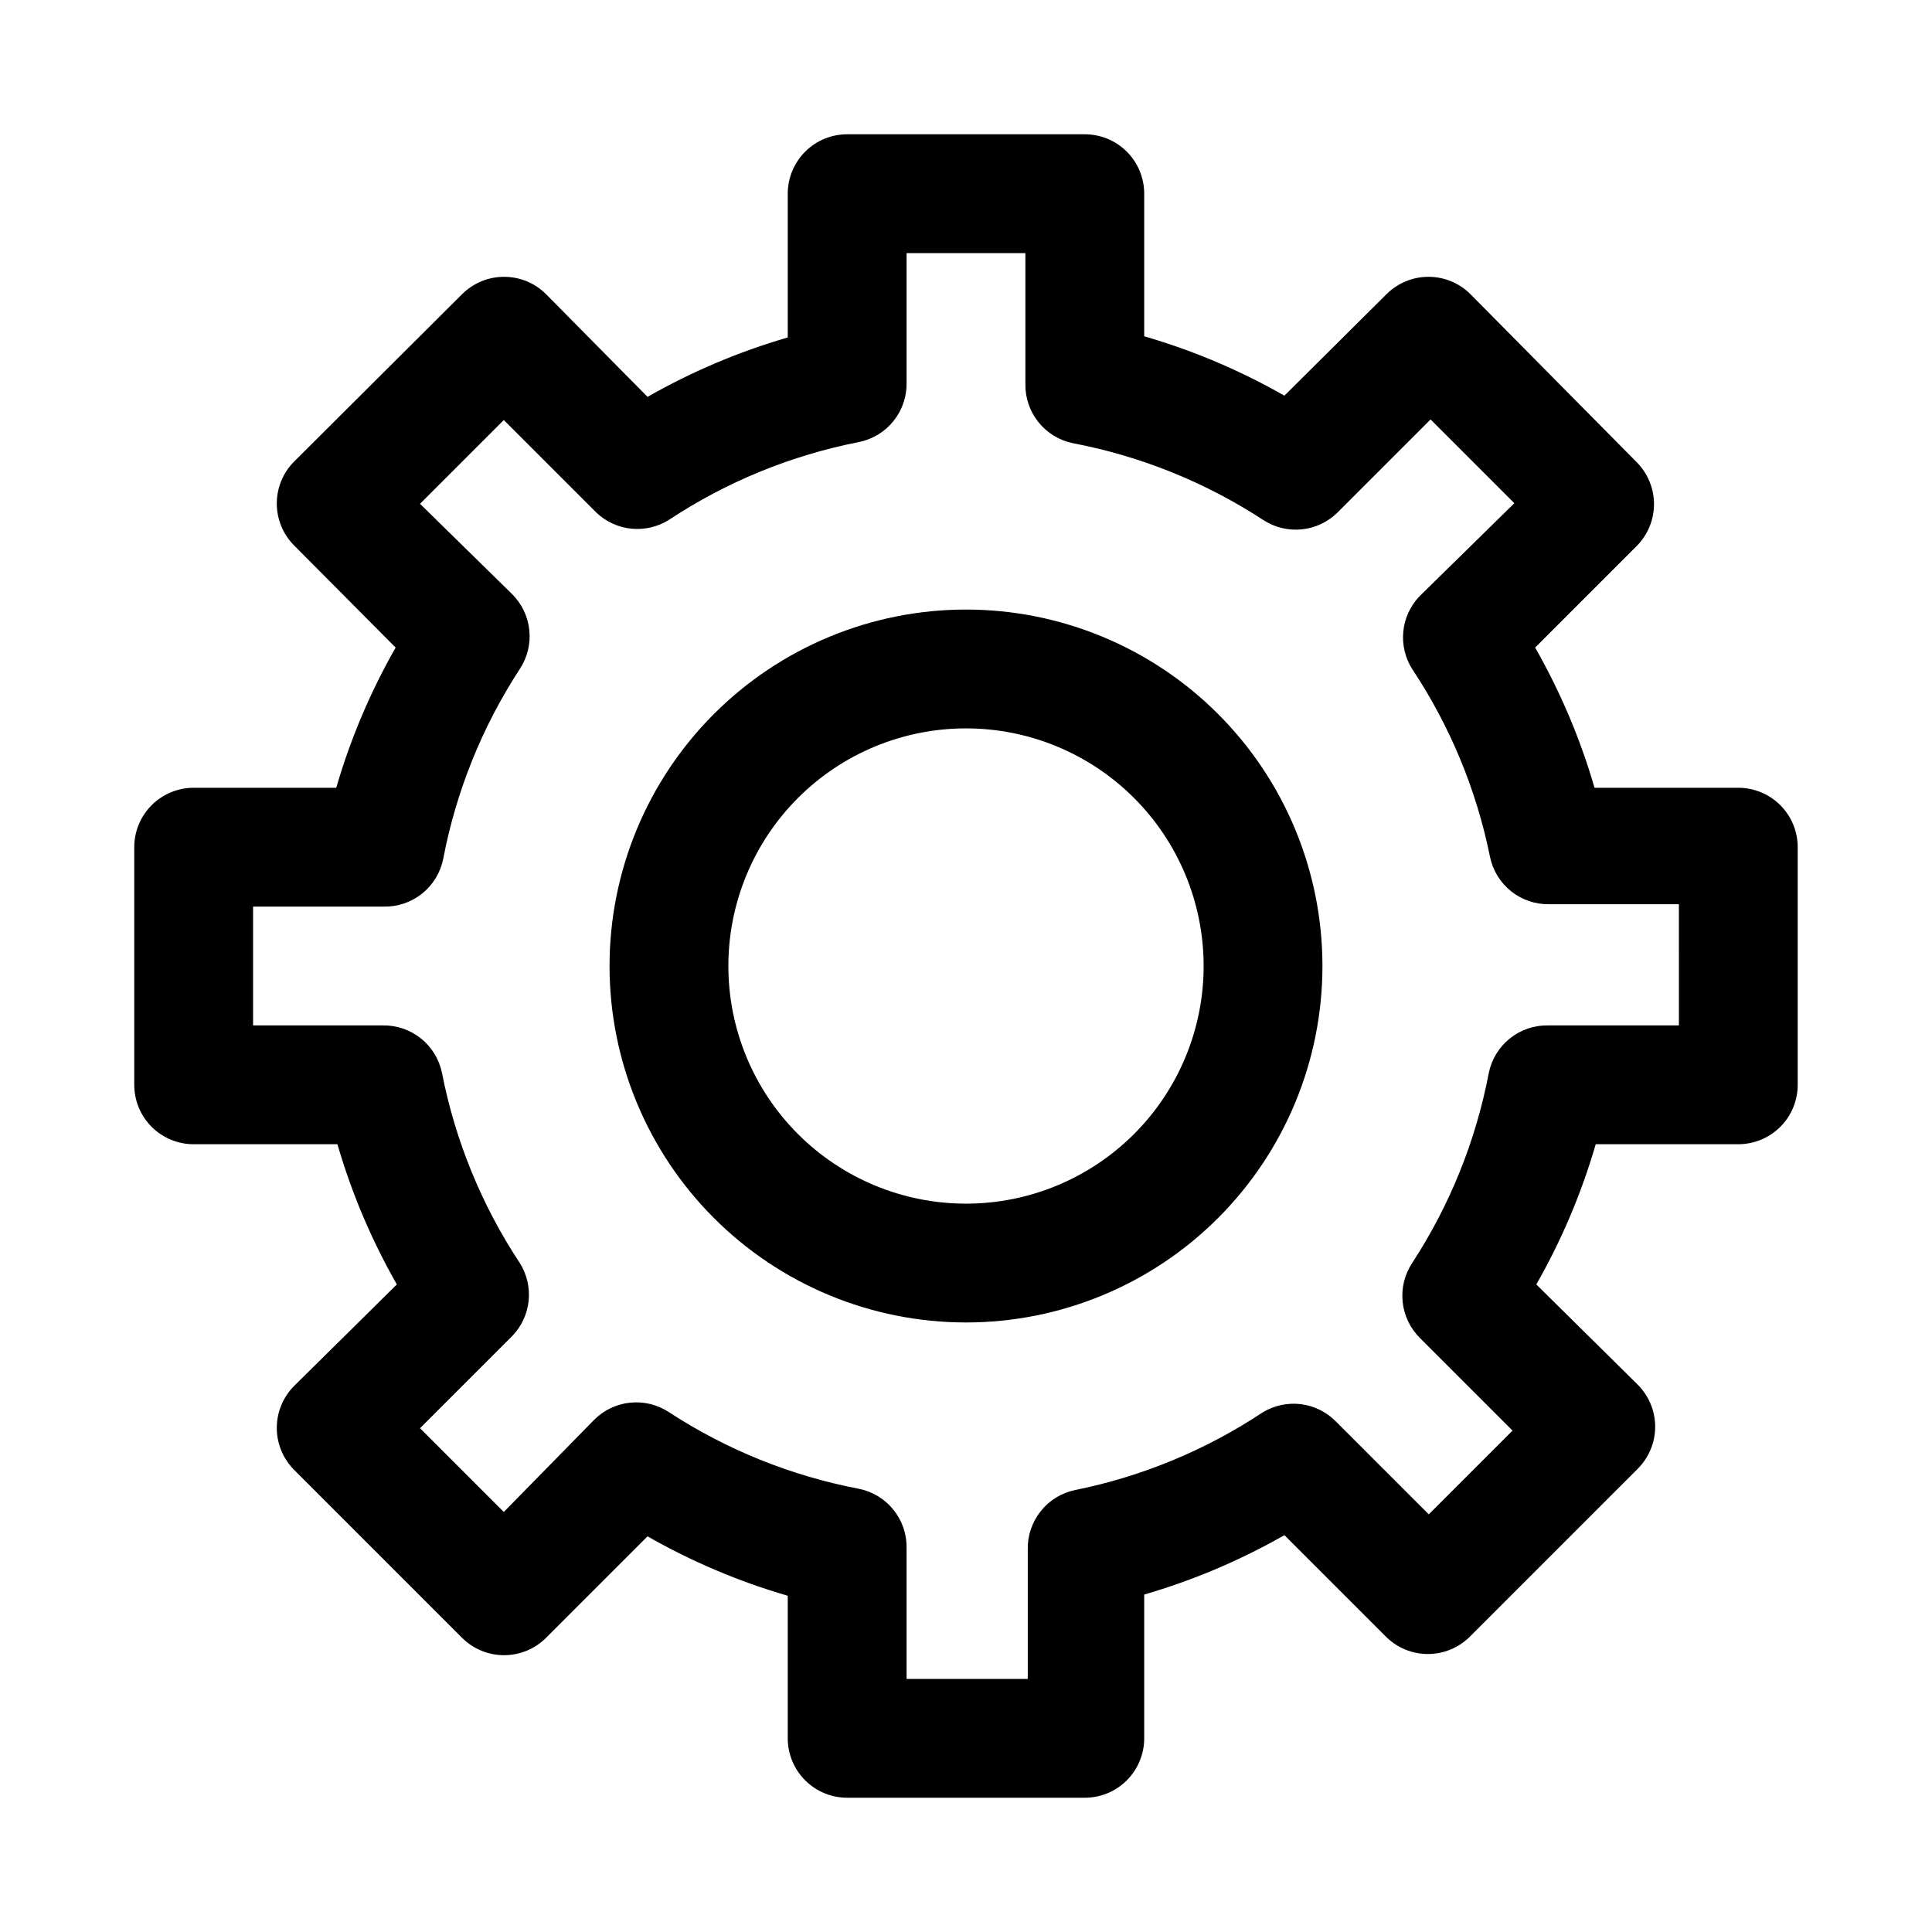 <?xml version="1.0" encoding="UTF-8"?>
<!-- Uploaded to: SVG Repo, www.svgrepo.com, Generator: SVG Repo Mixer Tools -->
<svg fill="#000000" width="800px" height="800px" version="1.1" viewBox="144 144 512 512" xmlns="http://www.w3.org/2000/svg">
 <g>
  <path d="m400 305.54c-25.055 0-49.082 9.953-66.797 27.668s-27.668 41.742-27.668 66.797c0 25.051 9.953 49.078 27.668 66.793 17.715 17.719 41.742 27.668 66.797 27.668 25.051 0 49.078-9.949 66.793-27.668 17.719-17.715 27.668-41.742 27.668-66.793 0-25.055-9.949-49.082-27.668-66.797-17.715-17.715-41.742-27.668-66.793-27.668zm0 157.44c-16.703 0-32.723-6.637-44.531-18.445-11.812-11.812-18.445-27.832-18.445-44.531 0-16.703 6.633-32.723 18.445-44.531 11.809-11.812 27.828-18.445 44.531-18.445 16.699 0 32.719 6.633 44.531 18.445 11.809 11.809 18.445 27.828 18.445 44.531 0 16.699-6.637 32.719-18.445 44.531-11.812 11.809-27.832 18.445-44.531 18.445z"/>
  <path d="m604.67 352.77h-38.102c-3.766-12.961-9.051-25.434-15.742-37.156l26.922-26.922c2.93-2.949 4.578-6.941 4.578-11.098 0-4.16-1.648-8.152-4.578-11.102l-44.086-44.555c-2.949-2.934-6.938-4.578-11.098-4.578s-8.148 1.645-11.102 4.578l-27.078 26.922c-11.723-6.695-24.195-11.977-37.156-15.742v-37.789c0-4.176-1.66-8.18-4.609-11.133-2.953-2.949-6.957-4.609-11.133-4.609h-62.977c-4.176 0-8.18 1.66-11.133 4.609-2.953 2.953-4.613 6.957-4.613 11.133v38.102c-12.961 3.766-25.434 9.051-37.156 15.746l-26.922-27.238c-2.949-2.934-6.941-4.578-11.098-4.578-4.16 0-8.152 1.645-11.102 4.578l-44.555 44.398c-2.934 2.949-4.578 6.941-4.578 11.098 0 4.16 1.645 8.152 4.578 11.102l26.922 27.078c-6.695 11.723-11.977 24.195-15.742 37.156h-37.789c-4.176 0-8.18 1.66-11.133 4.613-2.949 2.953-4.609 6.957-4.609 11.133v62.977c0 4.176 1.66 8.18 4.609 11.133 2.953 2.949 6.957 4.609 11.133 4.609h38.102c3.766 12.961 9.051 25.434 15.746 37.156l-27.238 26.922c-2.934 2.949-4.578 6.941-4.578 11.102 0 4.156 1.645 8.148 4.578 11.098l44.555 44.555c2.949 2.934 6.941 4.578 11.102 4.578 4.156 0 8.148-1.645 11.098-4.578l26.922-26.922c11.723 6.695 24.195 11.98 37.156 15.746v37.785c0 4.176 1.66 8.18 4.613 11.133 2.953 2.953 6.957 4.609 11.133 4.609h62.977c4.176 0 8.18-1.656 11.133-4.609 2.949-2.953 4.609-6.957 4.609-11.133v-38.102c12.961-3.766 25.434-9.051 37.156-15.742l26.922 26.922c2.949 2.93 6.941 4.578 11.102 4.578 4.156 0 8.148-1.648 11.098-4.578l44.555-44.555v-0.004c2.934-2.949 4.578-6.938 4.578-11.098s-1.645-8.148-4.578-11.102l-26.922-26.605c6.695-11.723 11.98-24.195 15.746-37.156h37.785c4.176 0 8.18-1.66 11.133-4.609 2.953-2.953 4.609-6.957 4.609-11.133v-62.977c0-4.176-1.656-8.18-4.609-11.133-2.953-2.953-6.957-4.613-11.133-4.613zm-15.742 62.977h-34.641c-3.684-0.074-7.273 1.145-10.152 3.445-2.875 2.305-4.856 5.539-5.59 9.148-3.418 17.961-10.32 35.074-20.312 50.383-2 3.035-2.891 6.668-2.516 10.285 0.371 3.613 1.984 6.992 4.562 9.551l24.562 24.562-22.199 22.199-24.562-24.562c-2.473-2.535-5.731-4.168-9.242-4.625-3.516-0.457-7.082 0.285-10.121 2.106-15.094 10.027-31.988 17.035-49.75 20.625-3.609 0.738-6.848 2.715-9.148 5.594-2.301 2.875-3.523 6.469-3.449 10.152v34.32h-32.117v-34.637c0.074-3.684-1.145-7.273-3.445-10.152-2.301-2.875-5.539-4.856-9.148-5.59-17.957-3.418-35.074-10.32-50.383-20.312-3.035-2-6.668-2.891-10.281-2.516-3.617 0.371-6.992 1.984-9.555 4.562l-23.93 24.406-22.199-22.199 24.562-24.562h-0.004c2.402-2.539 3.891-5.801 4.234-9.281 0.34-3.477-0.484-6.969-2.344-9.926-10.102-15.285-17.109-32.402-20.625-50.383-0.738-3.609-2.715-6.844-5.594-9.148-2.875-2.301-6.469-3.519-10.152-3.445h-34.32v-31.488h34.637c3.684 0.074 7.277-1.145 10.152-3.445 2.875-2.301 4.856-5.539 5.59-9.148 3.422-17.957 10.32-35.074 20.312-50.383 2-3.035 2.891-6.668 2.516-10.281-0.371-3.617-1.984-6.992-4.562-9.555l-24.402-23.93 22.199-22.199 24.559 24.559c2.539 2.402 5.805 3.891 9.281 4.234 3.477 0.34 6.969-0.484 9.926-2.344 15.285-10.102 32.402-17.109 50.383-20.625 3.609-0.738 6.848-2.715 9.148-5.594 2.301-2.875 3.519-6.469 3.445-10.152v-34.32h31.488v34.637c-0.074 3.684 1.145 7.277 3.445 10.152 2.305 2.875 5.539 4.856 9.148 5.59 17.961 3.422 35.074 10.32 50.383 20.312 3.035 2 6.668 2.891 10.285 2.516 3.613-0.371 6.992-1.984 9.551-4.562l24.562-24.562 22.199 22.199-25.191 24.719c-2.402 2.539-3.891 5.805-4.234 9.281-0.34 3.477 0.484 6.969 2.344 9.926 10.027 15.094 17.035 31.992 20.625 49.754 0.738 3.609 2.715 6.844 5.594 9.148 2.875 2.301 6.469 3.519 10.152 3.445h34.32z"/>
 </g>
</svg>